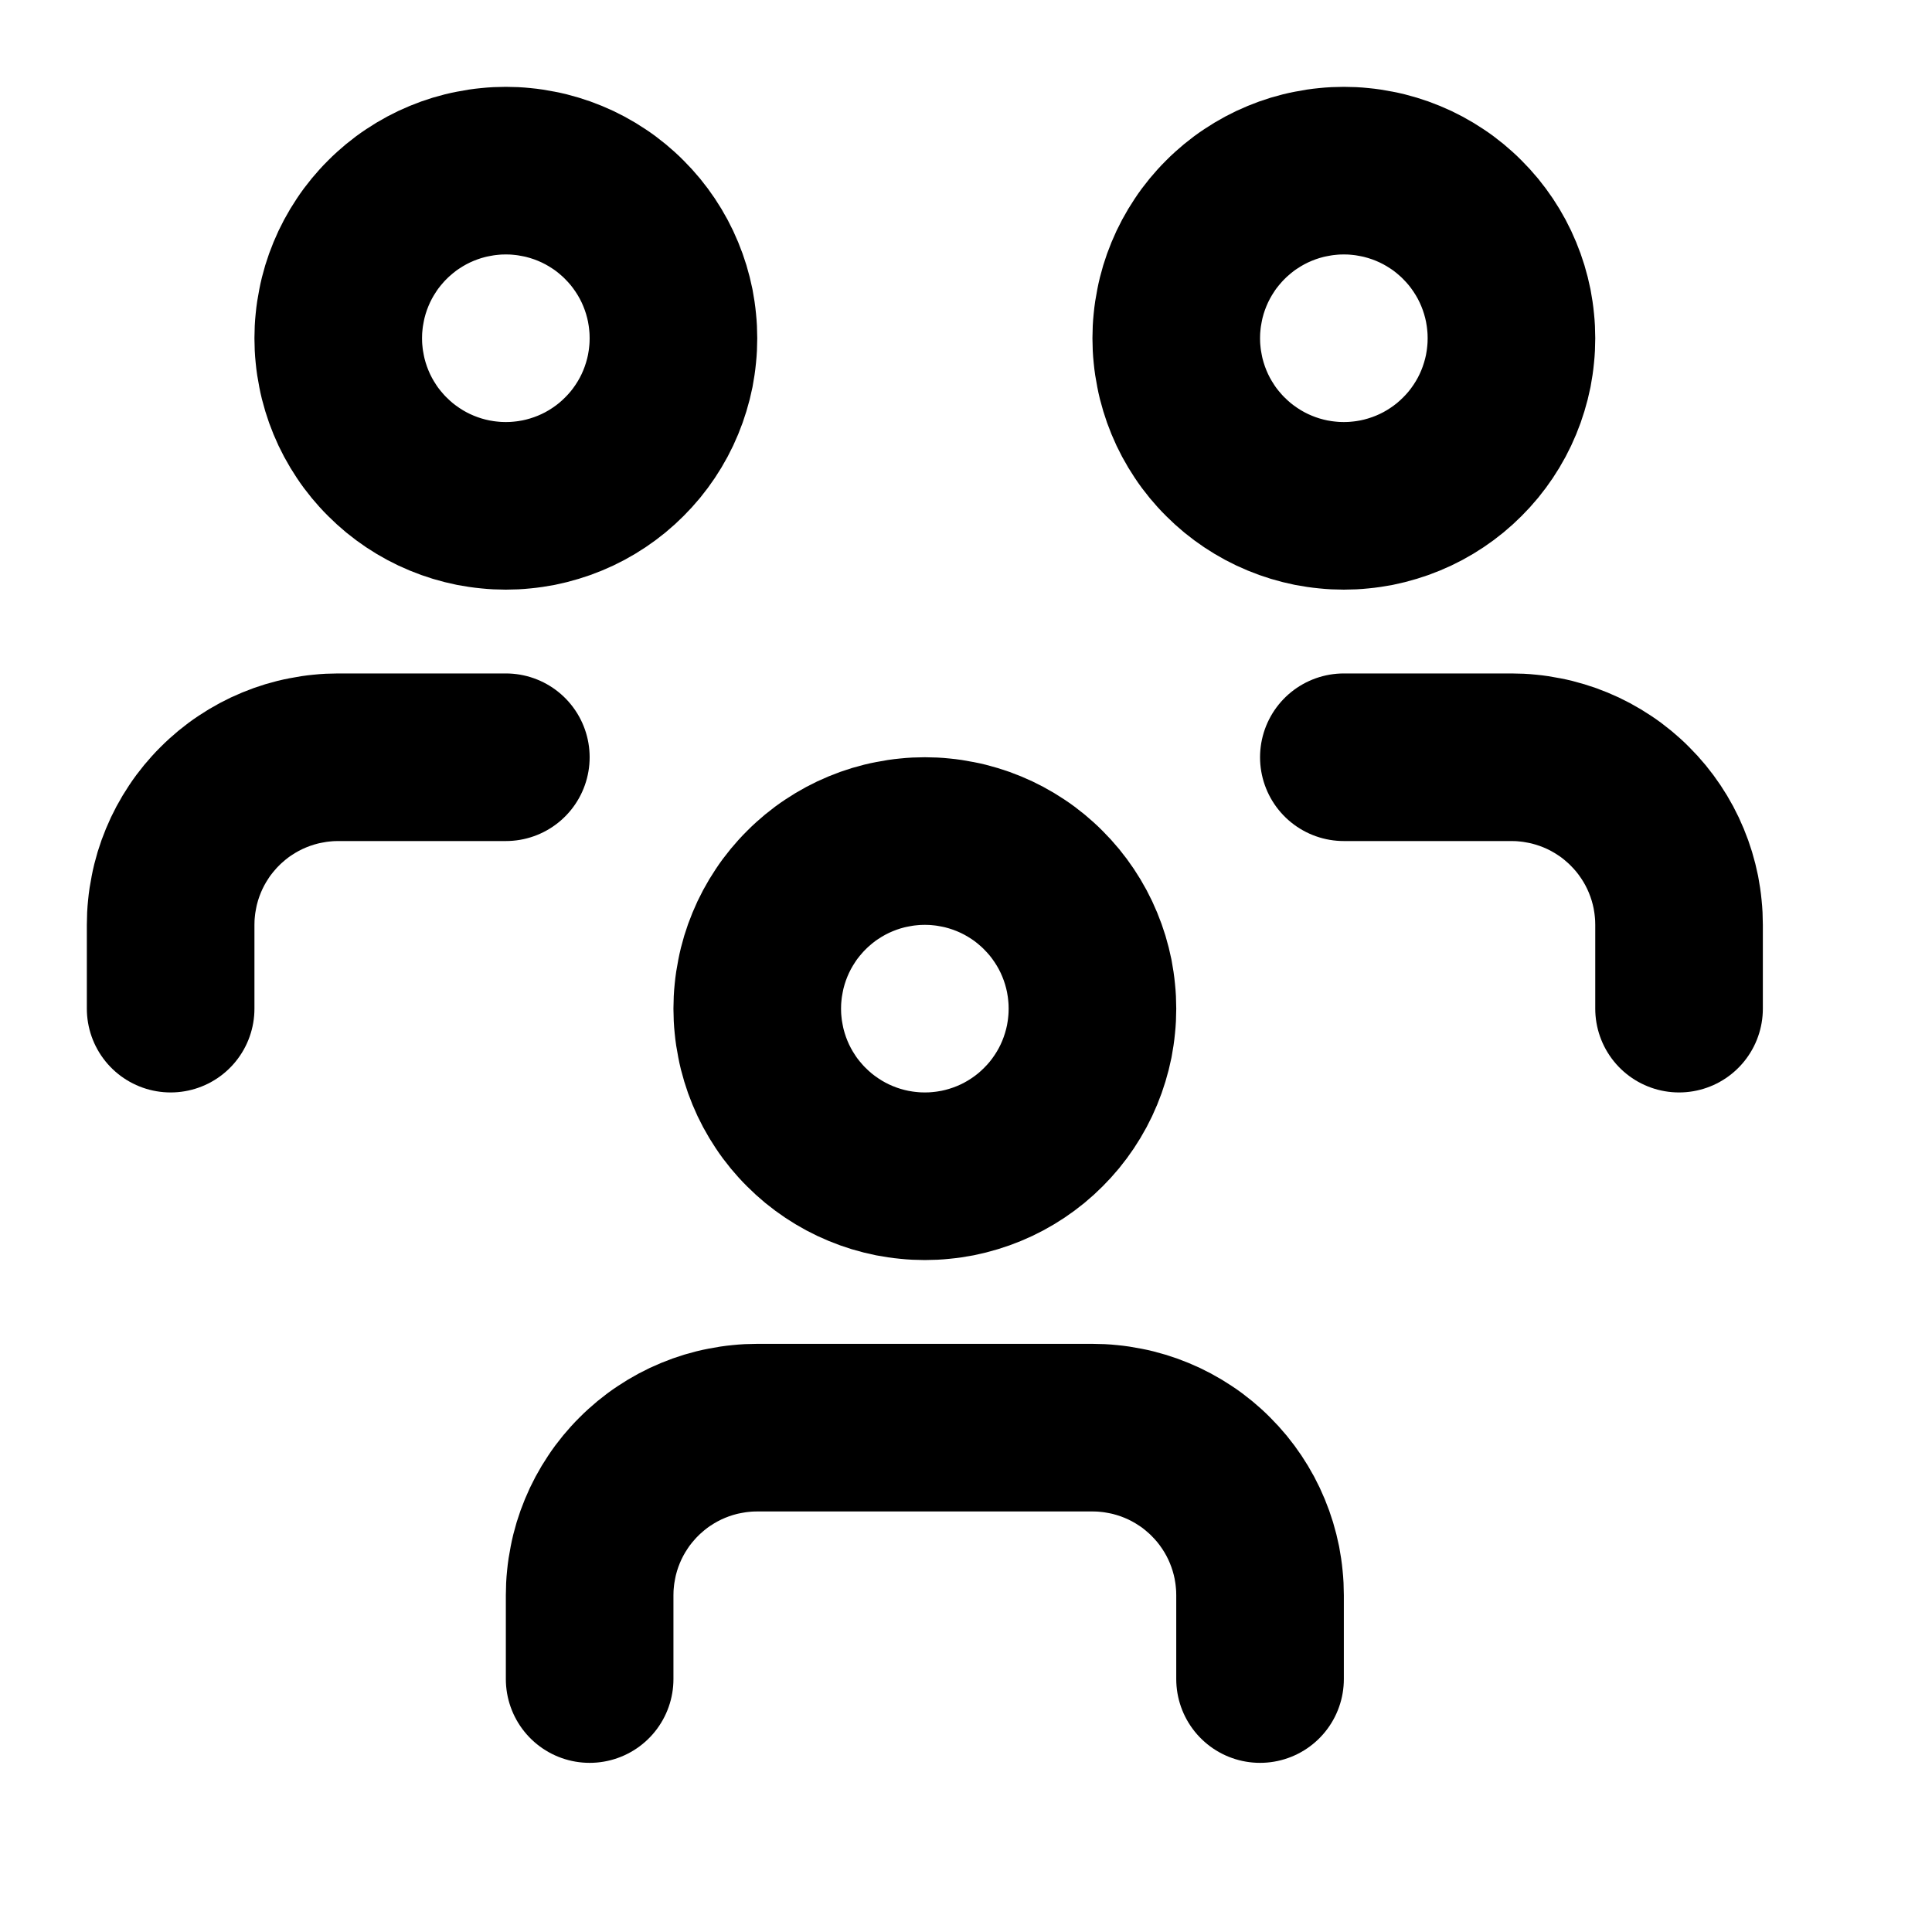 <svg xmlns="http://www.w3.org/2000/svg" xmlns:xlink="http://www.w3.org/1999/xlink" width="512" zoomAndPan="magnify" viewBox="0 0 384 384" height="512" preserveAspectRatio="xMidYMid meet" version="1.2"><g id="b1edbbf938"><path style="fill:none;stroke-width:2;stroke-linecap:round;stroke-linejoin:round;stroke:#000000;stroke-opacity:1;stroke-miterlimit:4;" d="M 10 13 C 10 13.065 10.003 13.131 10.01 13.196 C 10.016 13.261 10.026 13.326 10.039 13.39 C 10.051 13.454 10.067 13.518 10.086 13.58 C 10.105 13.643 10.127 13.705 10.152 13.765 C 10.177 13.826 10.205 13.885 10.236 13.943 C 10.267 14.001 10.301 14.057 10.337 14.111 C 10.373 14.166 10.412 14.218 10.454 14.269 C 10.496 14.319 10.539 14.368 10.586 14.414 C 10.632 14.46 10.681 14.505 10.731 14.546 C 10.782 14.588 10.834 14.626 10.889 14.663 C 10.943 14.699 10.999 14.733 11.057 14.764 C 11.115 14.795 11.174 14.823 11.235 14.848 C 11.295 14.873 11.357 14.895 11.419 14.914 C 11.482 14.933 11.546 14.949 11.61 14.962 C 11.674 14.974 11.739 14.984 11.804 14.99 C 11.869 14.997 11.934 15 12 15 C 12.065 15 12.131 14.997 12.196 14.99 C 12.261 14.984 12.326 14.974 12.39 14.962 C 12.454 14.949 12.518 14.933 12.58 14.914 C 12.643 14.895 12.705 14.873 12.765 14.848 C 12.826 14.823 12.885 14.795 12.943 14.764 C 13.001 14.733 13.057 14.699 13.111 14.663 C 13.166 14.626 13.218 14.588 13.269 14.546 C 13.319 14.505 13.368 14.46 13.414 14.414 C 13.46 14.368 13.505 14.319 13.546 14.269 C 13.588 14.218 13.626 14.166 13.663 14.111 C 13.699 14.057 13.733 14.001 13.764 13.943 C 13.795 13.885 13.823 13.826 13.848 13.765 C 13.873 13.705 13.895 13.643 13.914 13.58 C 13.933 13.518 13.949 13.454 13.962 13.39 C 13.974 13.326 13.984 13.261 13.99 13.196 C 13.997 13.131 14 13.065 14 13 C 14 12.934 13.997 12.869 13.99 12.804 C 13.984 12.739 13.974 12.674 13.962 12.61 C 13.949 12.546 13.933 12.482 13.914 12.419 C 13.895 12.357 13.873 12.295 13.848 12.235 C 13.823 12.174 13.795 12.115 13.764 12.057 C 13.733 11.999 13.699 11.943 13.663 11.889 C 13.626 11.834 13.588 11.782 13.546 11.731 C 13.505 11.681 13.46 11.632 13.414 11.586 C 13.368 11.539 13.319 11.496 13.269 11.454 C 13.218 11.412 13.166 11.373 13.111 11.337 C 13.057 11.301 13.001 11.267 12.943 11.236 C 12.885 11.205 12.826 11.177 12.765 11.152 C 12.705 11.127 12.643 11.105 12.58 11.086 C 12.518 11.067 12.454 11.051 12.39 11.039 C 12.326 11.026 12.261 11.016 12.196 11.01 C 12.131 11.003 12.065 11 12 11 C 11.934 11 11.869 11.003 11.804 11.01 C 11.739 11.016 11.674 11.026 11.61 11.039 C 11.546 11.051 11.482 11.067 11.419 11.086 C 11.357 11.105 11.295 11.127 11.235 11.152 C 11.174 11.177 11.115 11.205 11.057 11.236 C 10.999 11.267 10.943 11.301 10.889 11.337 C 10.834 11.373 10.782 11.412 10.731 11.454 C 10.681 11.496 10.632 11.539 10.586 11.586 C 10.539 11.632 10.496 11.681 10.454 11.731 C 10.412 11.782 10.373 11.834 10.337 11.889 C 10.301 11.943 10.267 11.999 10.236 12.057 C 10.205 12.115 10.177 12.174 10.152 12.235 C 10.127 12.295 10.105 12.357 10.086 12.419 C 10.067 12.482 10.051 12.546 10.039 12.61 C 10.026 12.674 10.016 12.739 10.01 12.804 C 10.003 12.869 10 12.934 10 13 " transform="matrix(16.656,0,0,16.656,-16.052,-16.052)"/><path style="fill:none;stroke-width:2;stroke-linecap:round;stroke-linejoin:round;stroke:#000000;stroke-opacity:1;stroke-miterlimit:4;" d="M 8 21 L 8 20 C 8 19.934 8.003 19.869 8.01 19.804 C 8.016 19.739 8.026 19.674 8.039 19.61 C 8.051 19.546 8.067 19.482 8.086 19.419 C 8.105 19.357 8.127 19.295 8.152 19.235 C 8.177 19.174 8.205 19.115 8.236 19.057 C 8.267 18.999 8.301 18.943 8.337 18.889 C 8.373 18.834 8.412 18.782 8.454 18.731 C 8.496 18.681 8.539 18.632 8.586 18.586 C 8.632 18.539 8.681 18.496 8.731 18.454 C 8.782 18.412 8.834 18.373 8.889 18.337 C 8.943 18.301 8.999 18.267 9.057 18.236 C 9.115 18.205 9.174 18.177 9.235 18.152 C 9.295 18.127 9.357 18.105 9.419 18.086 C 9.482 18.067 9.546 18.051 9.61 18.039 C 9.674 18.026 9.739 18.016 9.804 18.01 C 9.869 18.003 9.934 18 10 18 L 14 18 C 14.065 18 14.131 18.003 14.196 18.01 C 14.261 18.016 14.326 18.026 14.39 18.039 C 14.454 18.051 14.518 18.067 14.58 18.086 C 14.643 18.105 14.705 18.127 14.765 18.152 C 14.826 18.177 14.885 18.205 14.943 18.236 C 15.001 18.267 15.057 18.301 15.111 18.337 C 15.166 18.373 15.218 18.412 15.269 18.454 C 15.319 18.496 15.368 18.539 15.414 18.586 C 15.46 18.632 15.505 18.681 15.546 18.731 C 15.588 18.782 15.626 18.834 15.663 18.889 C 15.699 18.943 15.733 18.999 15.764 19.057 C 15.795 19.115 15.823 19.174 15.848 19.235 C 15.873 19.295 15.895 19.357 15.914 19.419 C 15.933 19.482 15.949 19.546 15.962 19.61 C 15.974 19.674 15.984 19.739 15.99 19.804 C 15.997 19.869 16 19.934 16 20 L 16 21 " transform="matrix(16.656,0,0,16.656,-16.052,-16.052)"/><path style="fill:none;stroke-width:2;stroke-linecap:round;stroke-linejoin:round;stroke:#000000;stroke-opacity:1;stroke-miterlimit:4;" d="M 15 5 C 15 5.065 15.003 5.131 15.01 5.196 C 15.016 5.261 15.026 5.326 15.039 5.39 C 15.051 5.454 15.067 5.518 15.086 5.58 C 15.105 5.643 15.127 5.705 15.152 5.765 C 15.177 5.826 15.205 5.885 15.236 5.943 C 15.267 6.001 15.301 6.057 15.337 6.111 C 15.373 6.166 15.412 6.218 15.454 6.269 C 15.496 6.319 15.539 6.368 15.586 6.414 C 15.632 6.46 15.681 6.505 15.731 6.546 C 15.782 6.588 15.834 6.626 15.889 6.663 C 15.943 6.699 15.999 6.733 16.057 6.764 C 16.115 6.795 16.174 6.823 16.235 6.848 C 16.295 6.873 16.357 6.895 16.419 6.914 C 16.482 6.933 16.546 6.949 16.61 6.962 C 16.674 6.974 16.739 6.984 16.804 6.99 C 16.869 6.997 16.934 7 17 7 C 17.065 7 17.131 6.997 17.196 6.99 C 17.261 6.984 17.326 6.974 17.39 6.962 C 17.454 6.949 17.518 6.933 17.58 6.914 C 17.643 6.895 17.705 6.873 17.765 6.848 C 17.826 6.823 17.885 6.795 17.943 6.764 C 18.001 6.733 18.057 6.699 18.111 6.663 C 18.166 6.626 18.218 6.588 18.269 6.546 C 18.319 6.505 18.368 6.46 18.414 6.414 C 18.46 6.368 18.505 6.319 18.546 6.269 C 18.588 6.218 18.626 6.166 18.663 6.111 C 18.699 6.057 18.733 6.001 18.764 5.943 C 18.795 5.885 18.823 5.826 18.848 5.765 C 18.873 5.705 18.895 5.643 18.914 5.58 C 18.933 5.518 18.949 5.454 18.962 5.39 C 18.974 5.326 18.984 5.261 18.99 5.196 C 18.997 5.131 19 5.065 19 5 C 19 4.934 18.997 4.869 18.99 4.804 C 18.984 4.739 18.974 4.674 18.962 4.61 C 18.949 4.546 18.933 4.482 18.914 4.419 C 18.895 4.357 18.873 4.295 18.848 4.235 C 18.823 4.174 18.795 4.115 18.764 4.057 C 18.733 3.999 18.699 3.943 18.663 3.889 C 18.626 3.834 18.588 3.782 18.546 3.731 C 18.505 3.681 18.46 3.632 18.414 3.586 C 18.368 3.539 18.319 3.496 18.269 3.454 C 18.218 3.412 18.166 3.373 18.111 3.337 C 18.057 3.301 18.001 3.267 17.943 3.236 C 17.885 3.205 17.826 3.177 17.765 3.152 C 17.705 3.127 17.643 3.105 17.58 3.086 C 17.518 3.067 17.454 3.051 17.39 3.039 C 17.326 3.026 17.261 3.016 17.196 3.01 C 17.131 3.003 17.065 3 17 3 C 16.934 3 16.869 3.003 16.804 3.01 C 16.739 3.016 16.674 3.026 16.61 3.039 C 16.546 3.051 16.482 3.067 16.419 3.086 C 16.357 3.105 16.295 3.127 16.235 3.152 C 16.174 3.177 16.115 3.205 16.057 3.236 C 15.999 3.267 15.943 3.301 15.889 3.337 C 15.834 3.373 15.782 3.412 15.731 3.454 C 15.681 3.496 15.632 3.539 15.586 3.586 C 15.539 3.632 15.496 3.681 15.454 3.731 C 15.412 3.782 15.373 3.834 15.337 3.889 C 15.301 3.943 15.267 3.999 15.236 4.057 C 15.205 4.115 15.177 4.174 15.152 4.235 C 15.127 4.295 15.105 4.357 15.086 4.419 C 15.067 4.482 15.051 4.546 15.039 4.61 C 15.026 4.674 15.016 4.739 15.01 4.804 C 15.003 4.869 15 4.934 15 5 " transform="matrix(16.656,0,0,16.656,-16.052,-16.052)"/><path style="fill:none;stroke-width:2;stroke-linecap:round;stroke-linejoin:round;stroke:#000000;stroke-opacity:1;stroke-miterlimit:4;" d="M 17 10 L 19 10 C 19.065 10 19.131 10.003 19.196 10.01 C 19.261 10.016 19.326 10.026 19.39 10.039 C 19.454 10.051 19.518 10.067 19.58 10.086 C 19.643 10.105 19.705 10.127 19.765 10.152 C 19.826 10.177 19.885 10.205 19.943 10.236 C 20.001 10.267 20.057 10.301 20.111 10.337 C 20.166 10.373 20.218 10.412 20.269 10.454 C 20.319 10.496 20.368 10.539 20.414 10.586 C 20.46 10.632 20.505 10.681 20.546 10.731 C 20.588 10.782 20.626 10.834 20.663 10.889 C 20.699 10.943 20.733 10.999 20.764 11.057 C 20.795 11.115 20.823 11.174 20.848 11.235 C 20.873 11.295 20.895 11.357 20.914 11.419 C 20.933 11.482 20.949 11.546 20.962 11.61 C 20.974 11.674 20.984 11.739 20.99 11.804 C 20.997 11.869 21 11.934 21 12 L 21 13 " transform="matrix(16.656,0,0,16.656,-16.052,-16.052)"/><path style="fill:none;stroke-width:2;stroke-linecap:round;stroke-linejoin:round;stroke:#000000;stroke-opacity:1;stroke-miterlimit:4;" d="M 5 5 C 5 5.065 5.003 5.131 5.01 5.196 C 5.016 5.261 5.026 5.326 5.039 5.39 C 5.051 5.454 5.067 5.518 5.086 5.58 C 5.105 5.643 5.127 5.705 5.152 5.765 C 5.177 5.826 5.205 5.885 5.236 5.943 C 5.267 6.001 5.301 6.057 5.337 6.111 C 5.373 6.166 5.412 6.218 5.454 6.269 C 5.496 6.319 5.539 6.368 5.586 6.414 C 5.632 6.46 5.681 6.505 5.731 6.546 C 5.782 6.588 5.834 6.626 5.889 6.663 C 5.943 6.699 5.999 6.733 6.057 6.764 C 6.115 6.795 6.174 6.823 6.235 6.848 C 6.295 6.873 6.357 6.895 6.419 6.914 C 6.482 6.933 6.546 6.949 6.61 6.962 C 6.674 6.974 6.739 6.984 6.804 6.99 C 6.869 6.997 6.934 7 7 7 C 7.065 7 7.131 6.997 7.196 6.99 C 7.261 6.984 7.326 6.974 7.39 6.962 C 7.454 6.949 7.518 6.933 7.58 6.914 C 7.643 6.895 7.705 6.873 7.765 6.848 C 7.826 6.823 7.885 6.795 7.943 6.764 C 8.001 6.733 8.057 6.699 8.111 6.663 C 8.166 6.626 8.218 6.588 8.269 6.546 C 8.319 6.505 8.368 6.46 8.414 6.414 C 8.46 6.368 8.505 6.319 8.546 6.269 C 8.588 6.218 8.626 6.166 8.663 6.111 C 8.699 6.057 8.733 6.001 8.764 5.943 C 8.795 5.885 8.823 5.826 8.848 5.765 C 8.873 5.705 8.895 5.643 8.914 5.58 C 8.933 5.518 8.949 5.454 8.962 5.39 C 8.974 5.326 8.984 5.261 8.99 5.196 C 8.997 5.131 9 5.065 9 5 C 9 4.934 8.997 4.869 8.99 4.804 C 8.984 4.739 8.974 4.674 8.962 4.61 C 8.949 4.546 8.933 4.482 8.914 4.419 C 8.895 4.357 8.873 4.295 8.848 4.235 C 8.823 4.174 8.795 4.115 8.764 4.057 C 8.733 3.999 8.699 3.943 8.663 3.889 C 8.626 3.834 8.588 3.782 8.546 3.731 C 8.505 3.681 8.46 3.632 8.414 3.586 C 8.368 3.539 8.319 3.496 8.269 3.454 C 8.218 3.412 8.166 3.373 8.111 3.337 C 8.057 3.301 8.001 3.267 7.943 3.236 C 7.885 3.205 7.826 3.177 7.765 3.152 C 7.705 3.127 7.643 3.105 7.58 3.086 C 7.518 3.067 7.454 3.051 7.39 3.039 C 7.326 3.026 7.261 3.016 7.196 3.01 C 7.131 3.003 7.065 3 7 3 C 6.934 3 6.869 3.003 6.804 3.01 C 6.739 3.016 6.674 3.026 6.61 3.039 C 6.546 3.051 6.482 3.067 6.419 3.086 C 6.357 3.105 6.295 3.127 6.235 3.152 C 6.174 3.177 6.115 3.205 6.057 3.236 C 5.999 3.267 5.943 3.301 5.889 3.337 C 5.834 3.373 5.782 3.412 5.731 3.454 C 5.681 3.496 5.632 3.539 5.586 3.586 C 5.539 3.632 5.496 3.681 5.454 3.731 C 5.412 3.782 5.373 3.834 5.337 3.889 C 5.301 3.943 5.267 3.999 5.236 4.057 C 5.205 4.115 5.177 4.174 5.152 4.235 C 5.127 4.295 5.105 4.357 5.086 4.419 C 5.067 4.482 5.051 4.546 5.039 4.61 C 5.026 4.674 5.016 4.739 5.01 4.804 C 5.003 4.869 5 4.934 5 5 " transform="matrix(16.656,0,0,16.656,-16.052,-16.052)"/><path style="fill:none;stroke-width:2;stroke-linecap:round;stroke-linejoin:round;stroke:#000000;stroke-opacity:1;stroke-miterlimit:4;" d="M 3 13 L 3 12 C 3 11.934 3.003 11.869 3.01 11.804 C 3.016 11.739 3.026 11.674 3.039 11.61 C 3.051 11.546 3.067 11.482 3.086 11.419 C 3.105 11.357 3.127 11.295 3.152 11.235 C 3.177 11.174 3.205 11.115 3.236 11.057 C 3.267 10.999 3.301 10.943 3.337 10.889 C 3.373 10.834 3.412 10.782 3.454 10.731 C 3.496 10.681 3.539 10.632 3.586 10.586 C 3.632 10.539 3.681 10.496 3.731 10.454 C 3.782 10.412 3.834 10.373 3.889 10.337 C 3.943 10.301 3.999 10.267 4.057 10.236 C 4.115 10.205 4.174 10.177 4.235 10.152 C 4.295 10.127 4.357 10.105 4.419 10.086 C 4.482 10.067 4.546 10.051 4.61 10.039 C 4.674 10.026 4.739 10.016 4.804 10.01 C 4.869 10.003 4.934 10 5 10 L 7 10 " transform="matrix(16.656,0,0,16.656,-16.052,-16.052)"/></g></svg>